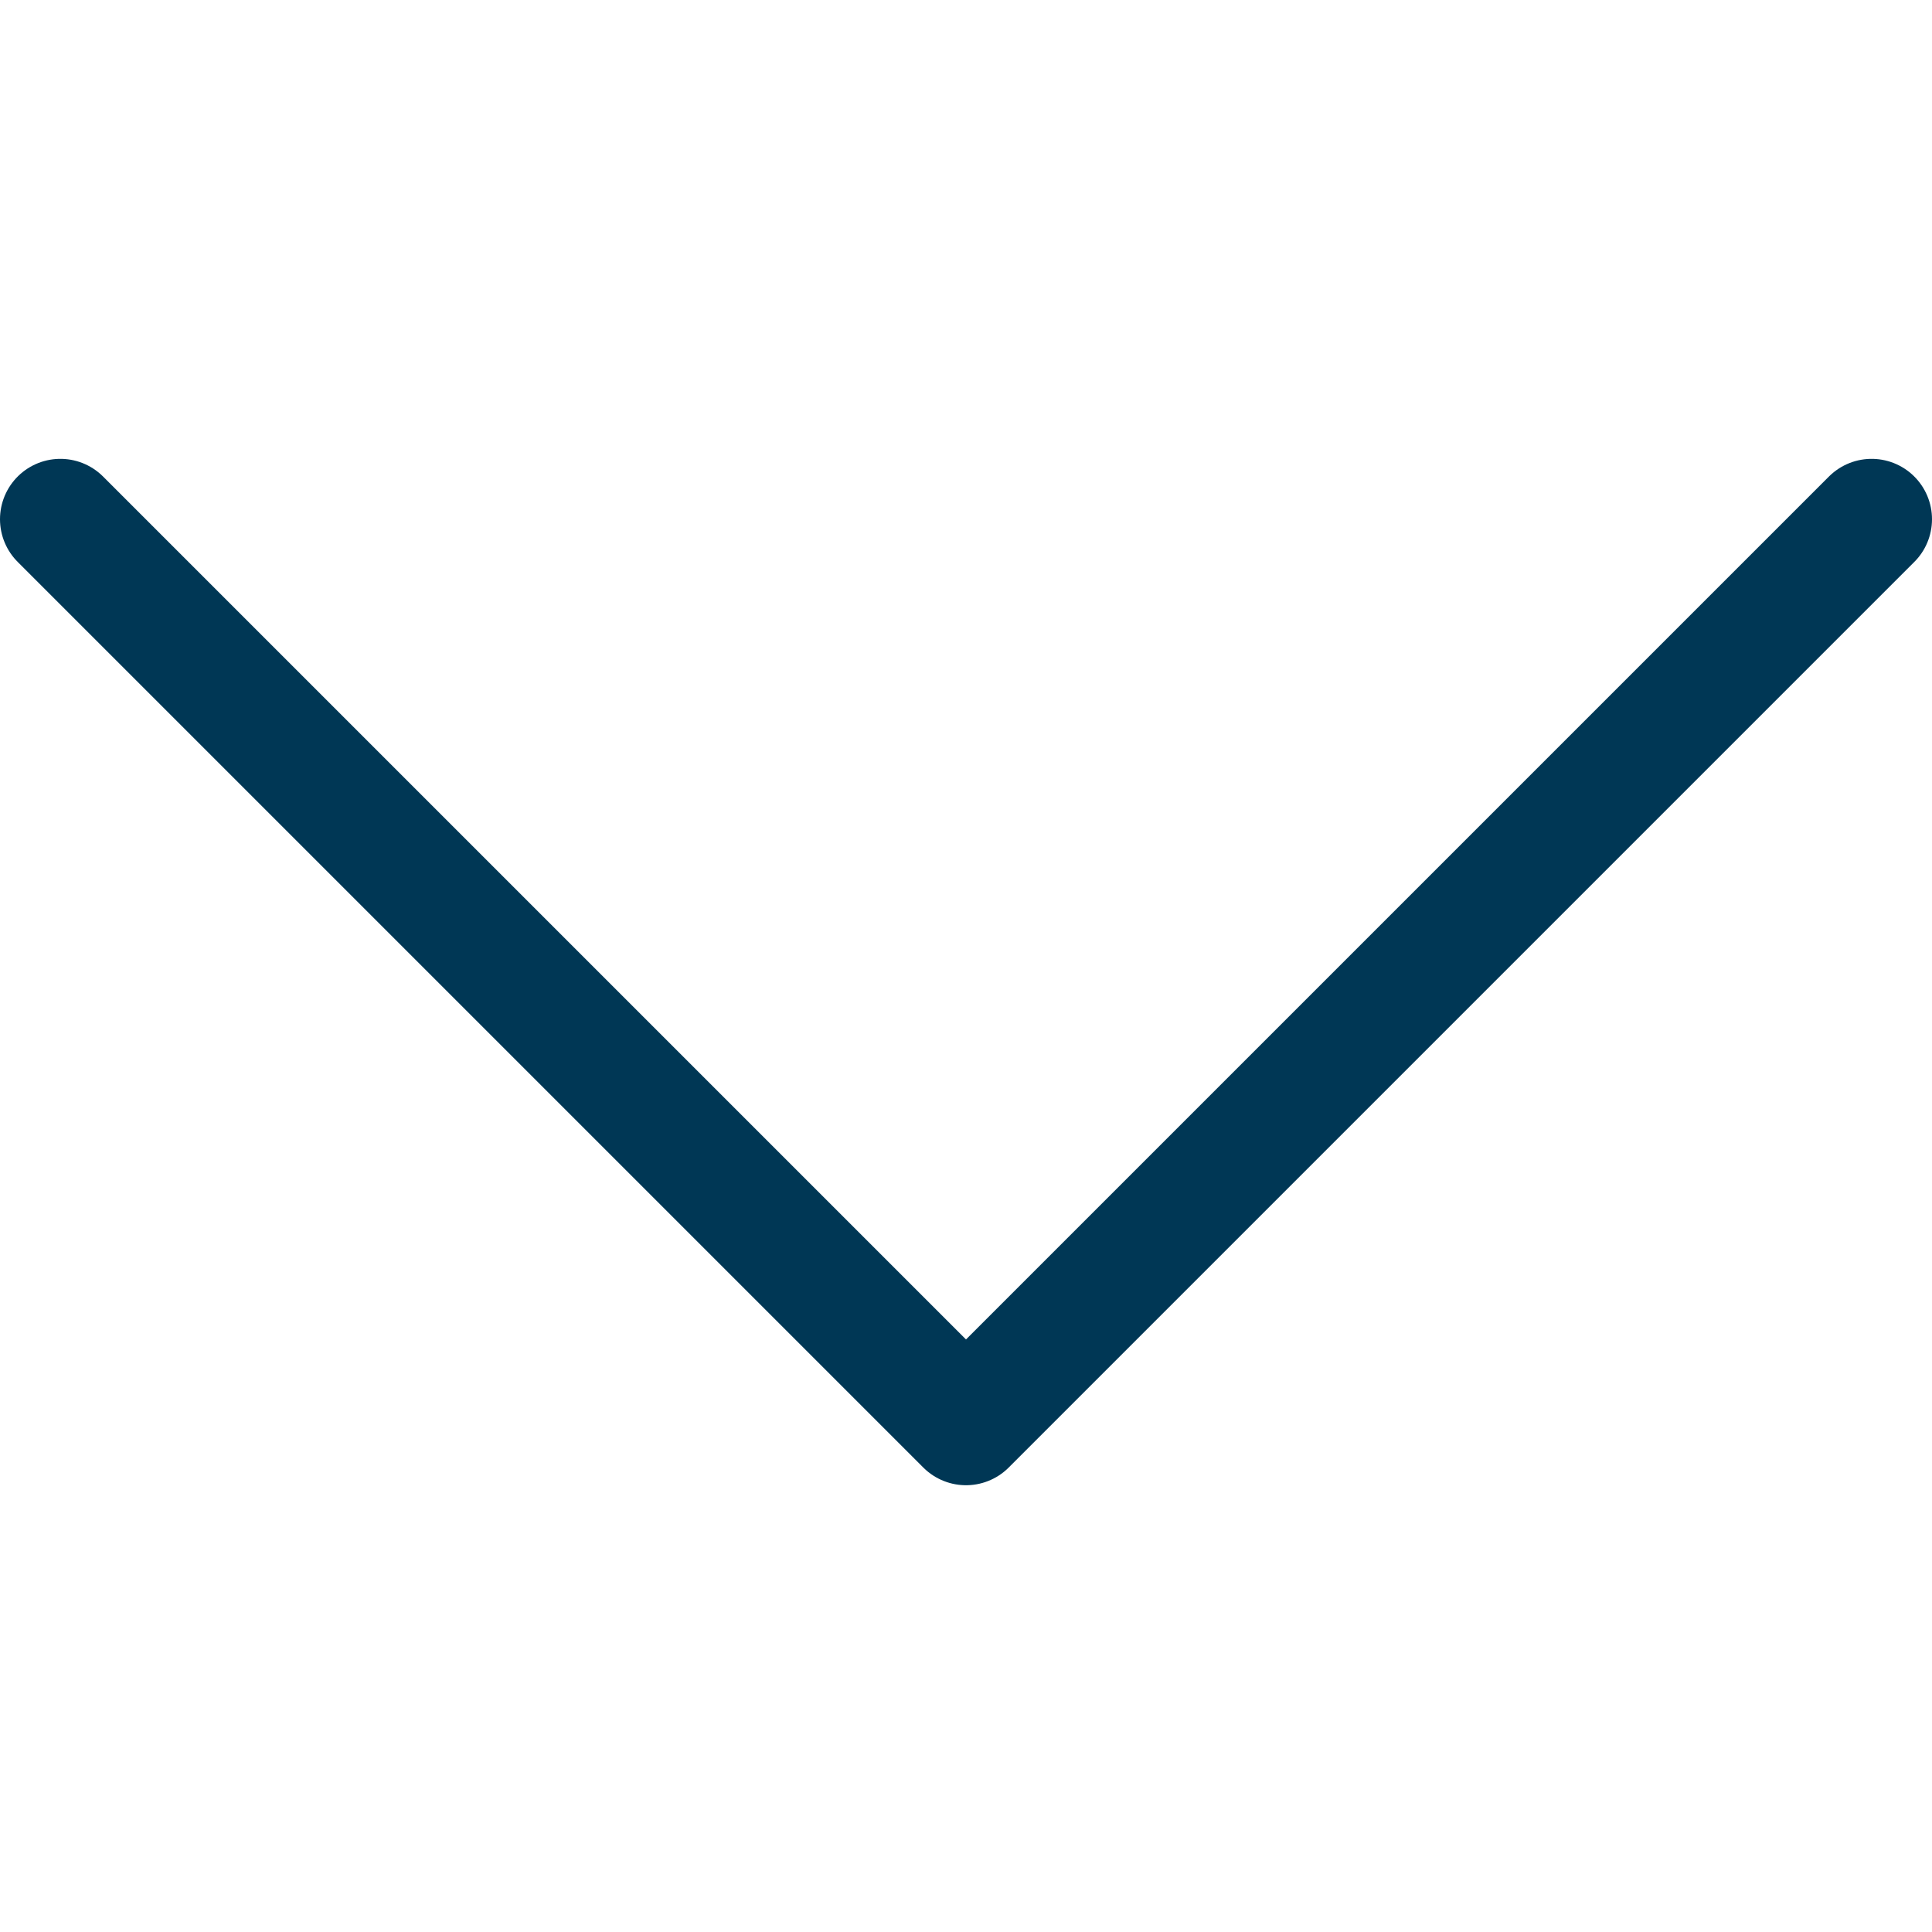 <?xml version="1.0" encoding="utf-8"?>
<svg version="1.1" id="Layer_1" xmlns:sketch="http://www.bohemiancoding.com/sketch/ns"
	 xmlns="http://www.w3.org/2000/svg" xmlns:xlink="http://www.w3.org/1999/xlink" x="0px" y="0px" viewBox="-481 971 16 16"
	 style="enable-background:new -481 971 16 16;" xml:space="preserve">
<style type="text/css">
	.st0{fill:none;stroke:#003755;stroke-linecap:round;stroke-miterlimit:10;}
</style>
<path class="st0" d="M-473,982.8l7.5-7.5 M-473,982.8l-7.5-7.5"/>
</svg>